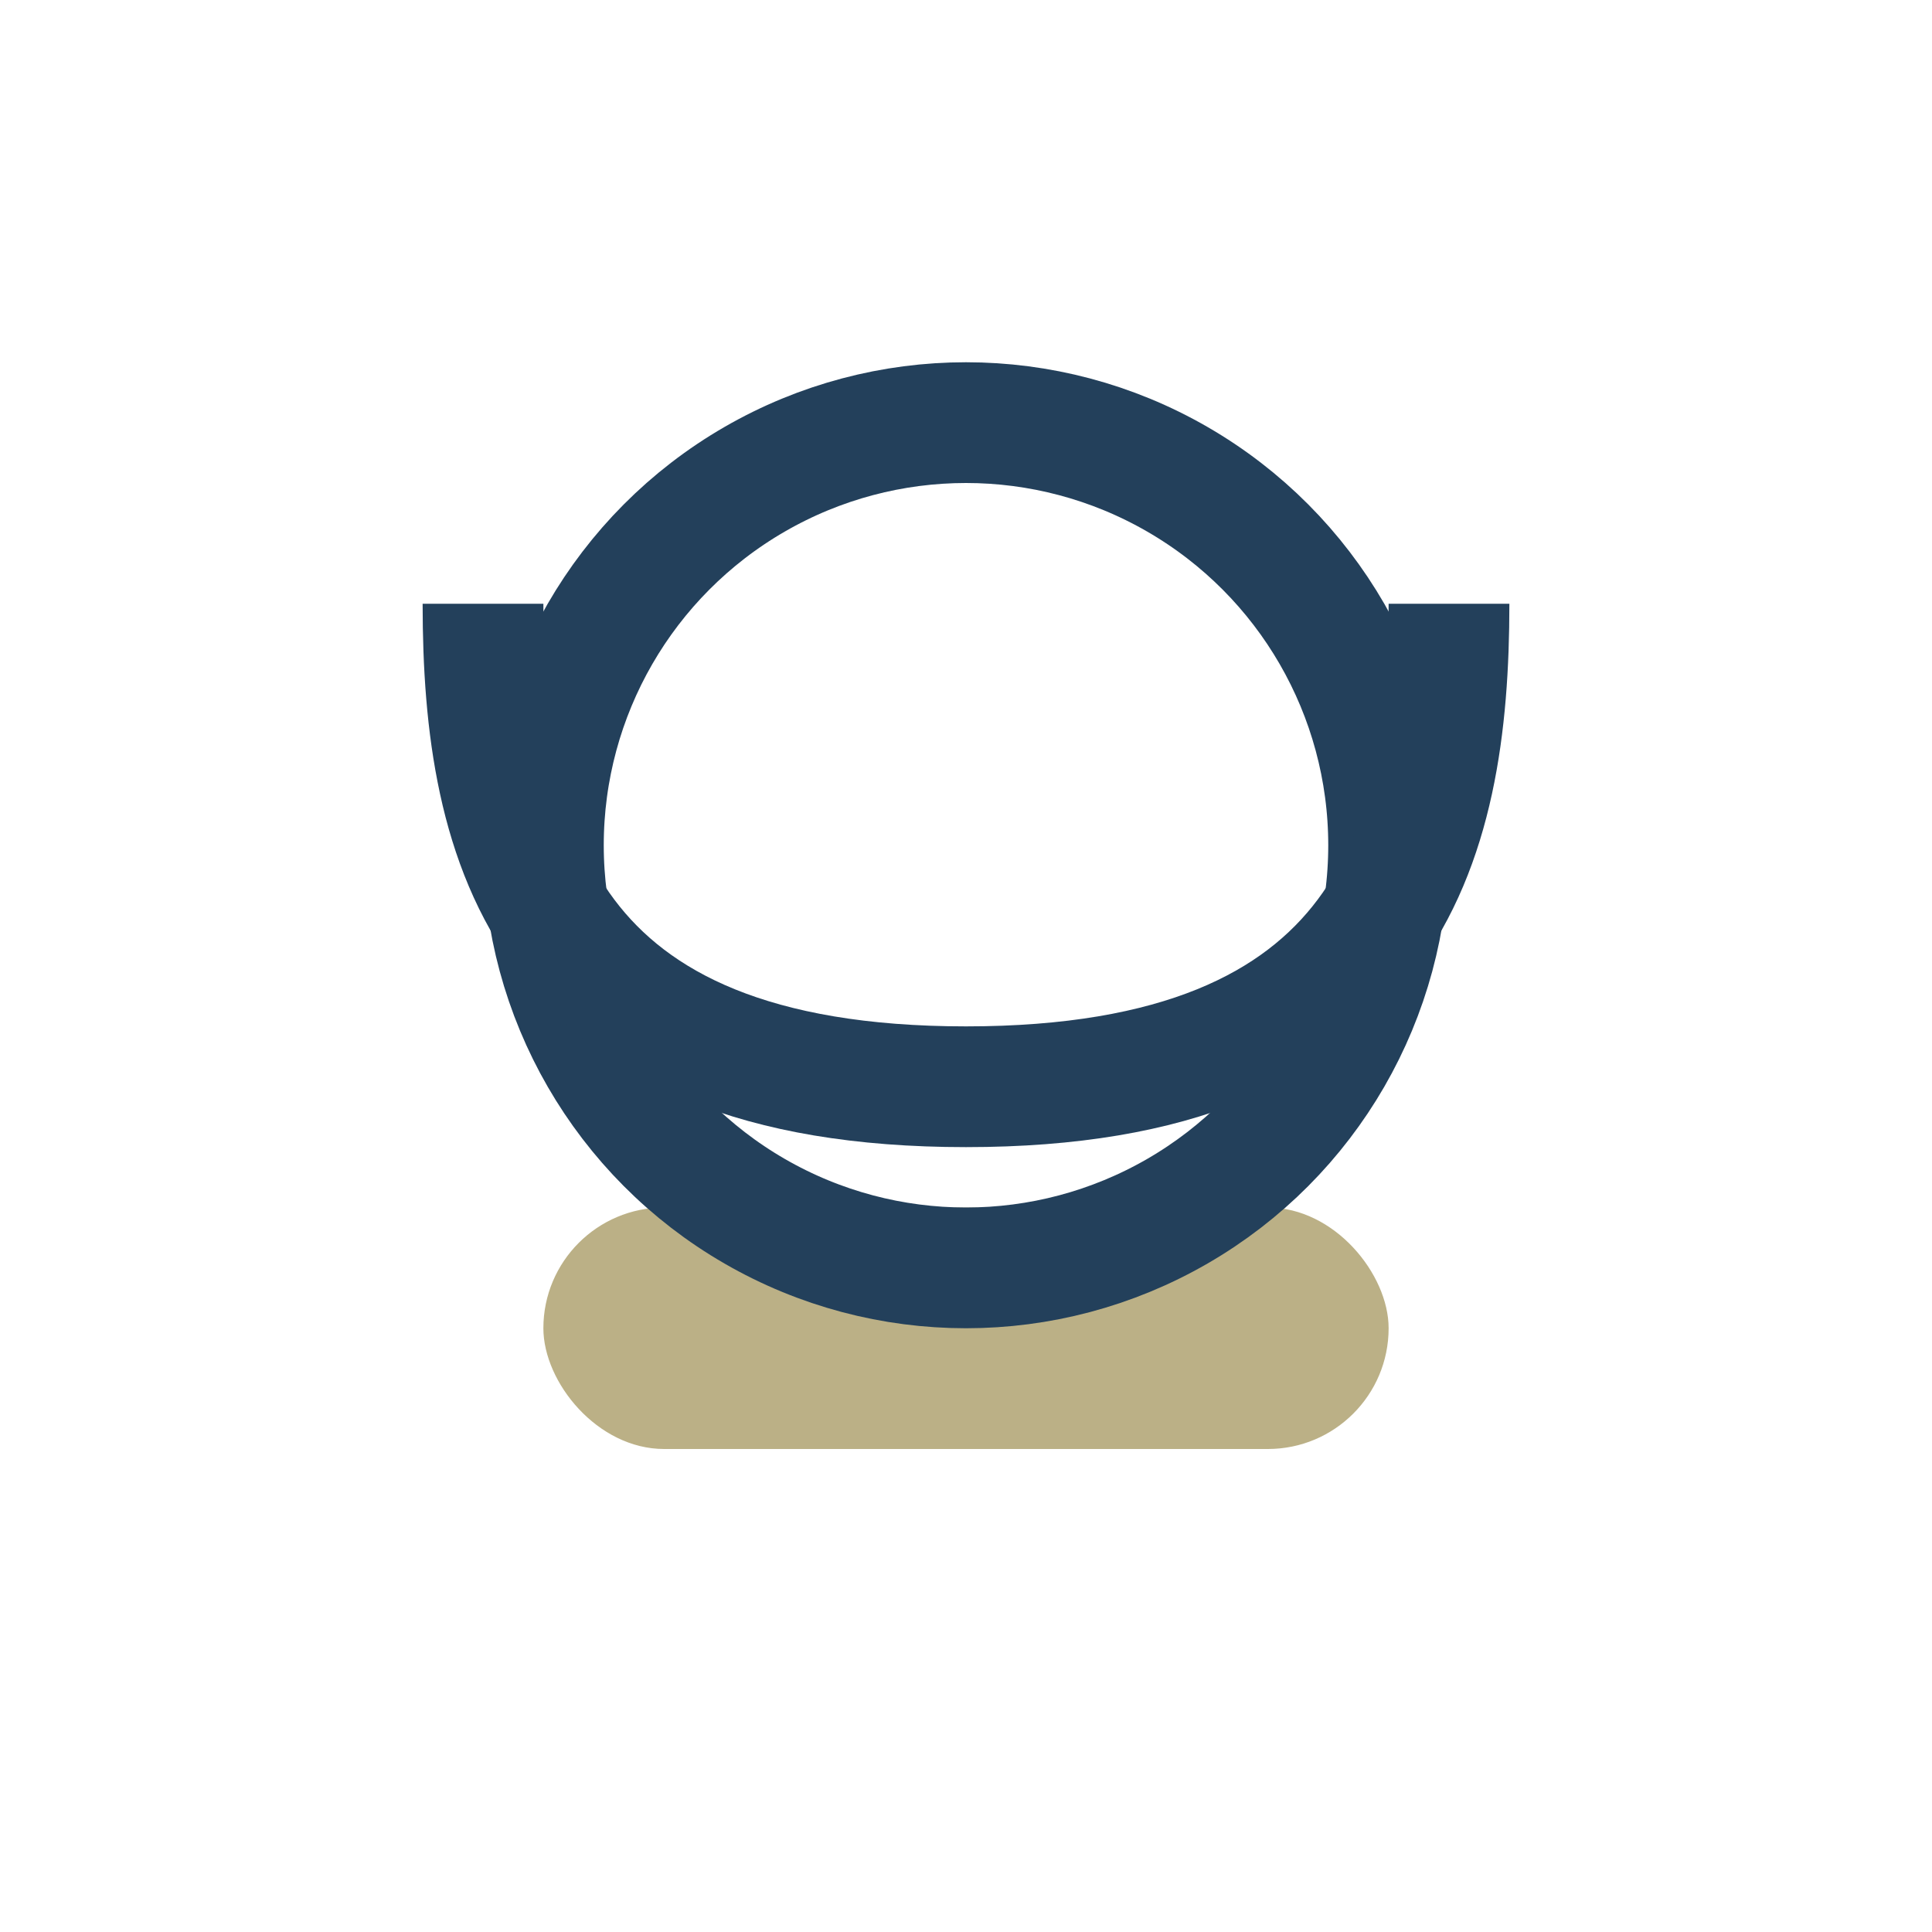 <?xml version="1.0" encoding="UTF-8"?>
<svg xmlns="http://www.w3.org/2000/svg" width="32" height="32" viewBox="0 0 32 32"><rect x="9" y="20" width="14" height="4" rx="2" fill="#BBB086"/><ellipse cx="16" cy="14" rx="7" ry="7" fill="none" stroke="#23405B" stroke-width="2"/><path d="M8 10c0 4 1 8 8 8s8-4 8-8" fill="none" stroke="#23405B" stroke-width="2"/></svg>